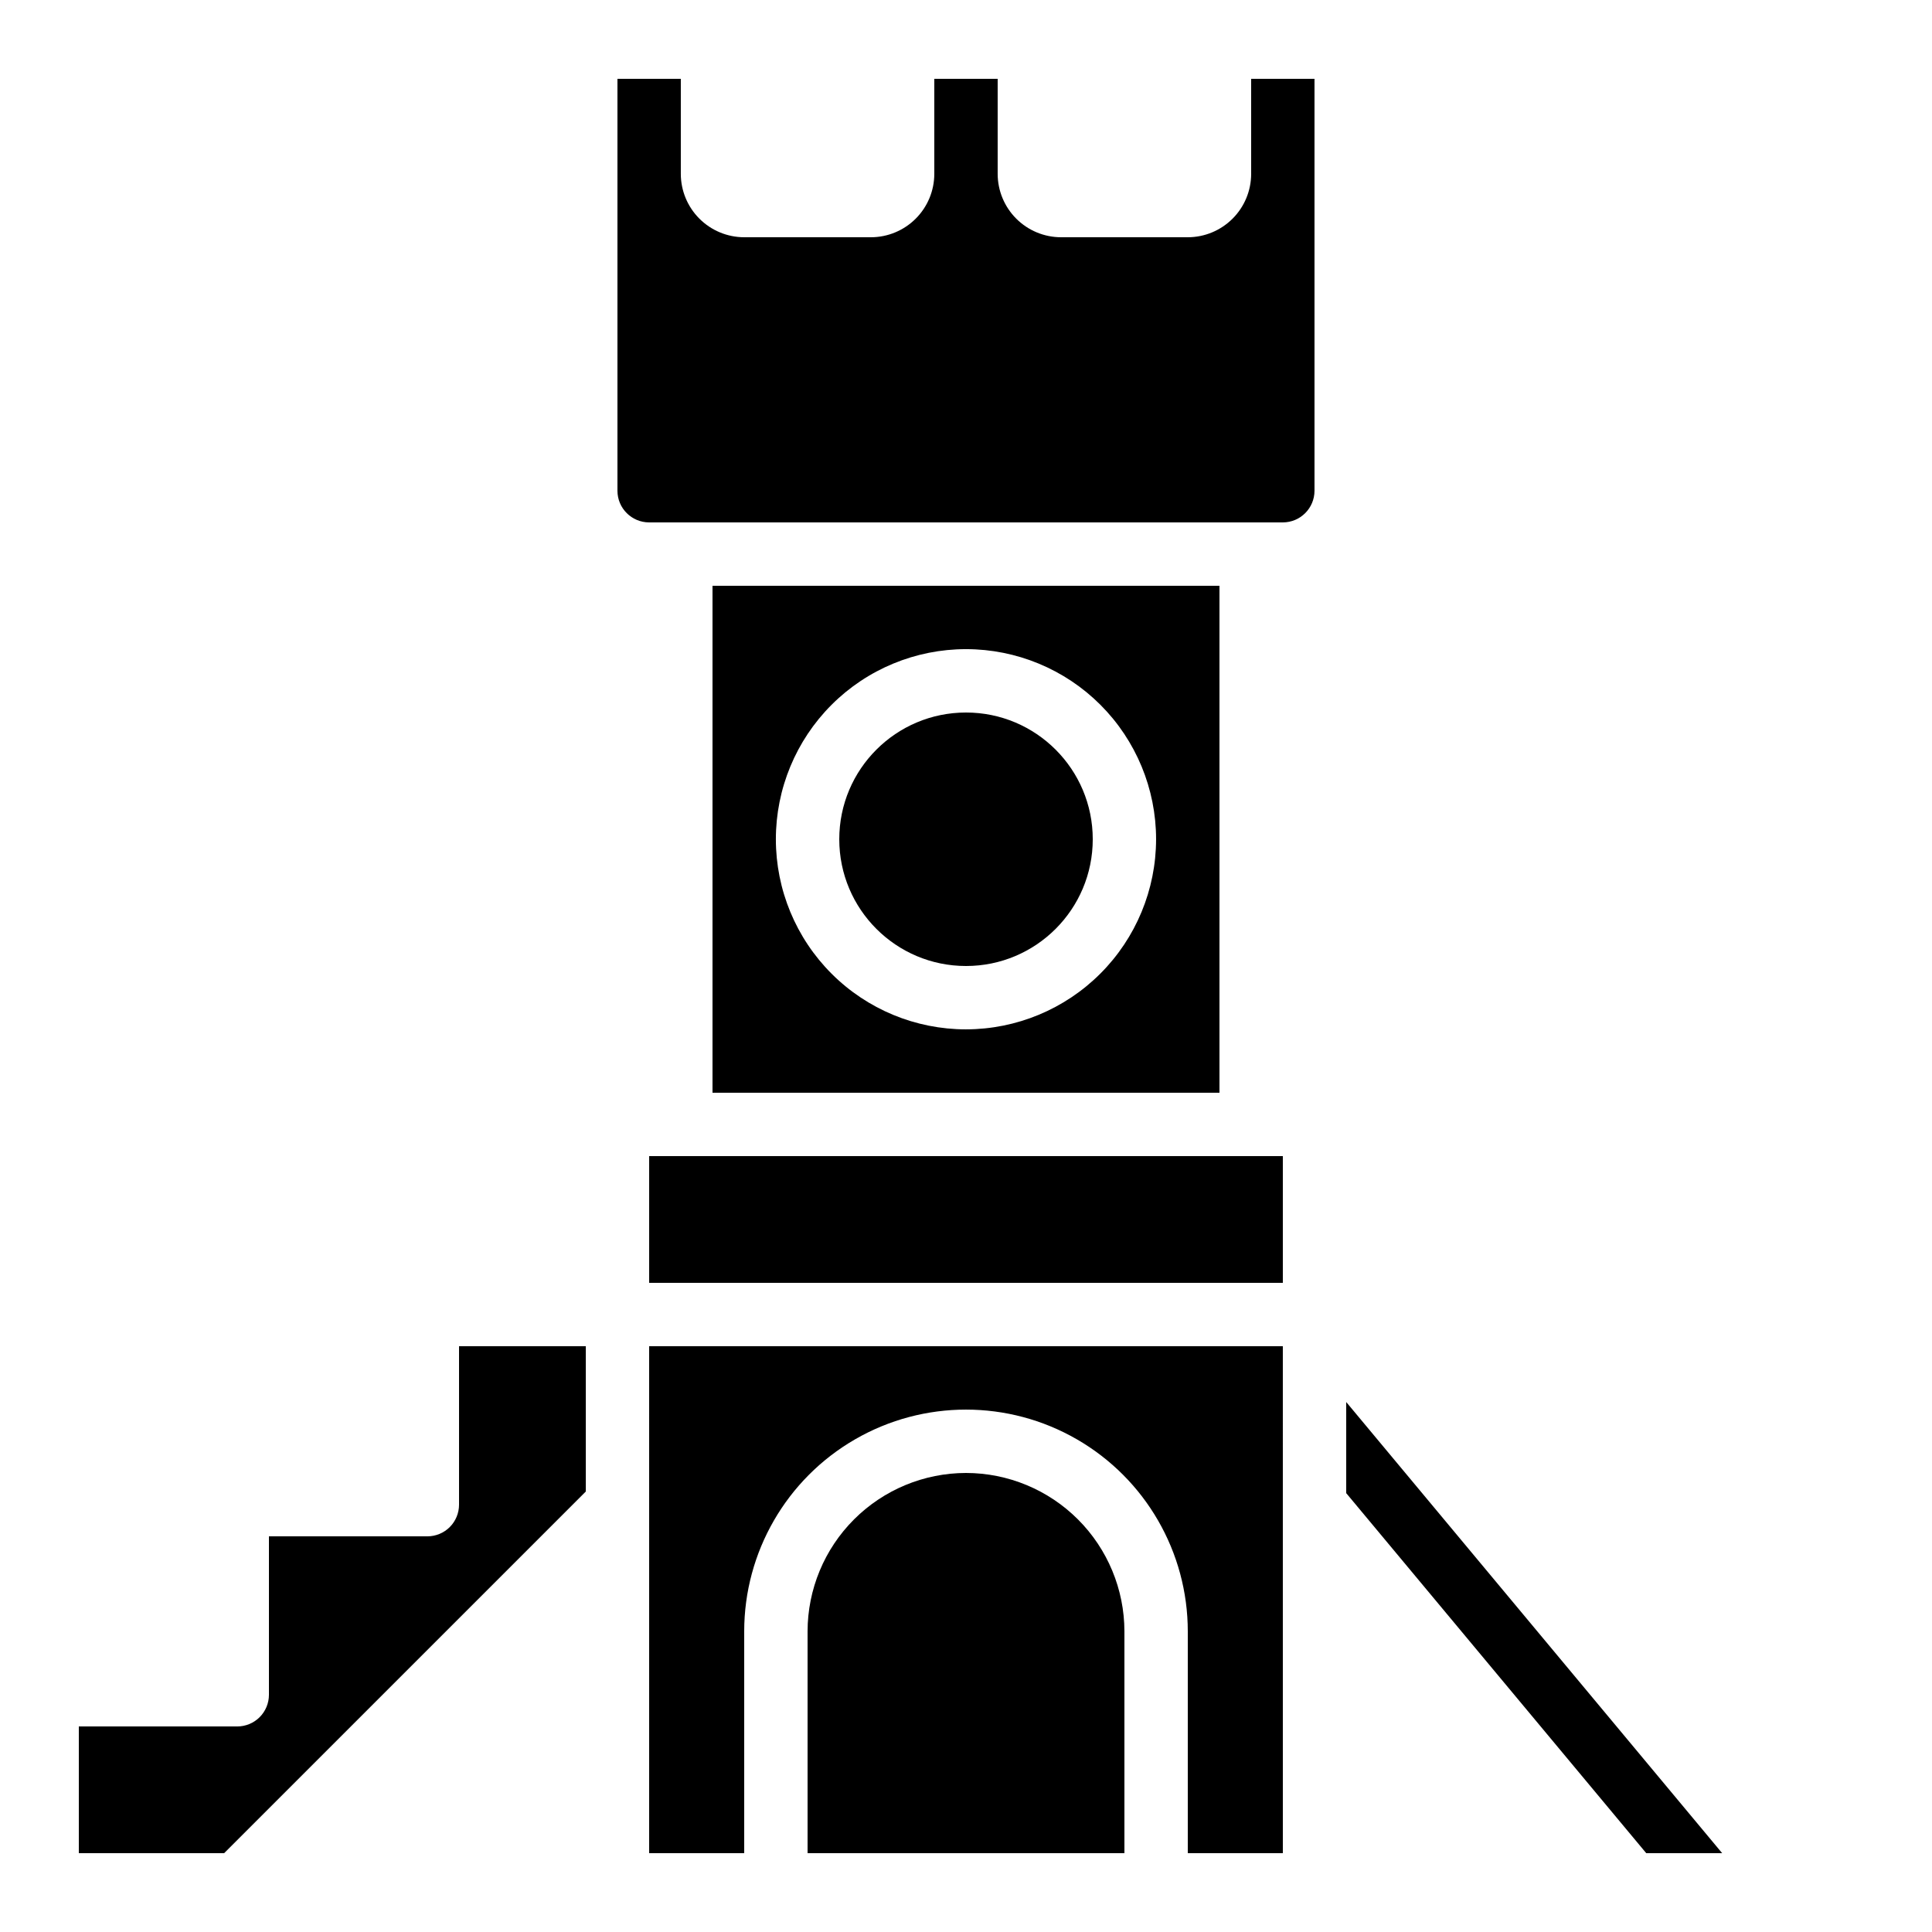 <?xml version="1.0" encoding="UTF-8"?>
<!-- Uploaded to: ICON Repo, www.svgrepo.com, Generator: ICON Repo Mixer Tools -->
<svg fill="#000000" width="800px" height="800px" version="1.1" viewBox="144 144 512 512" xmlns="http://www.w3.org/2000/svg">
 <g>
  <path d="m316.03 542.75v92.363h25.191v-58.777c0-21 11.199-40.402 29.387-50.902s40.594-10.5 58.777 0c18.188 10.5 29.391 29.902 29.391 50.902v58.777h25.191l-0.004-134.35h-167.93z"/>
  <path d="m324.43 450.38h-8.395v33.586h167.93v-33.586z"/>
  <path d="m265.65 542.75c0 2.227-0.883 4.363-2.457 5.938-1.574 1.574-3.711 2.457-5.938 2.457h-41.984v41.984c0 2.227-0.887 4.363-2.461 5.938-1.574 1.574-3.711 2.461-5.938 2.461h-41.984v33.586h38.508l95.844-95.84v-38.508h-33.59z"/>
  <path d="m400 534.35c-11.133 0.012-21.805 4.441-29.676 12.312-7.871 7.871-12.297 18.539-12.309 29.672v58.777h83.969v-58.777c-0.016-11.133-4.441-21.801-12.312-29.672s-18.543-12.301-29.672-12.312z"/>
  <path d="m332.82 299.24v134.35h134.35v-134.35zm67.176 117.55c-13.363 0-26.18-5.309-35.625-14.758-9.449-9.449-14.758-22.262-14.758-35.625 0-13.359 5.309-26.176 14.758-35.625 9.445-9.445 22.262-14.754 35.625-14.754 13.359 0 26.176 5.309 35.625 14.754 9.445 9.449 14.754 22.266 14.754 35.625-0.016 13.359-5.328 26.164-14.773 35.609-9.445 9.445-22.25 14.758-35.605 14.773z"/>
  <path d="m500.76 515.55v24.148l79.508 95.406h20.121z"/>
  <path d="m433.59 366.41c0 18.551-15.039 33.59-33.586 33.59-18.551 0-33.59-15.039-33.59-33.59 0-18.547 15.039-33.586 33.59-33.586 18.547 0 33.586 15.039 33.586 33.586"/>
  <path d="m475.57 190.08c-0.004 4.453-1.777 8.723-4.926 11.867-3.148 3.148-7.414 4.922-11.867 4.926h-33.59c-4.449-0.004-8.719-1.777-11.867-4.926-3.148-3.144-4.918-7.414-4.926-11.867v-25.191h-16.793v25.191c-0.004 4.453-1.777 8.723-4.926 11.867-3.148 3.148-7.414 4.922-11.867 4.926h-33.586c-4.453-0.004-8.723-1.777-11.871-4.926-3.148-3.144-4.918-7.414-4.926-11.867v-25.191h-16.793v109.16c0.004 4.637 3.762 8.391 8.398 8.395h167.93c4.637-0.004 8.395-3.758 8.398-8.395v-109.16h-16.793z"/>
 </g>
</svg>